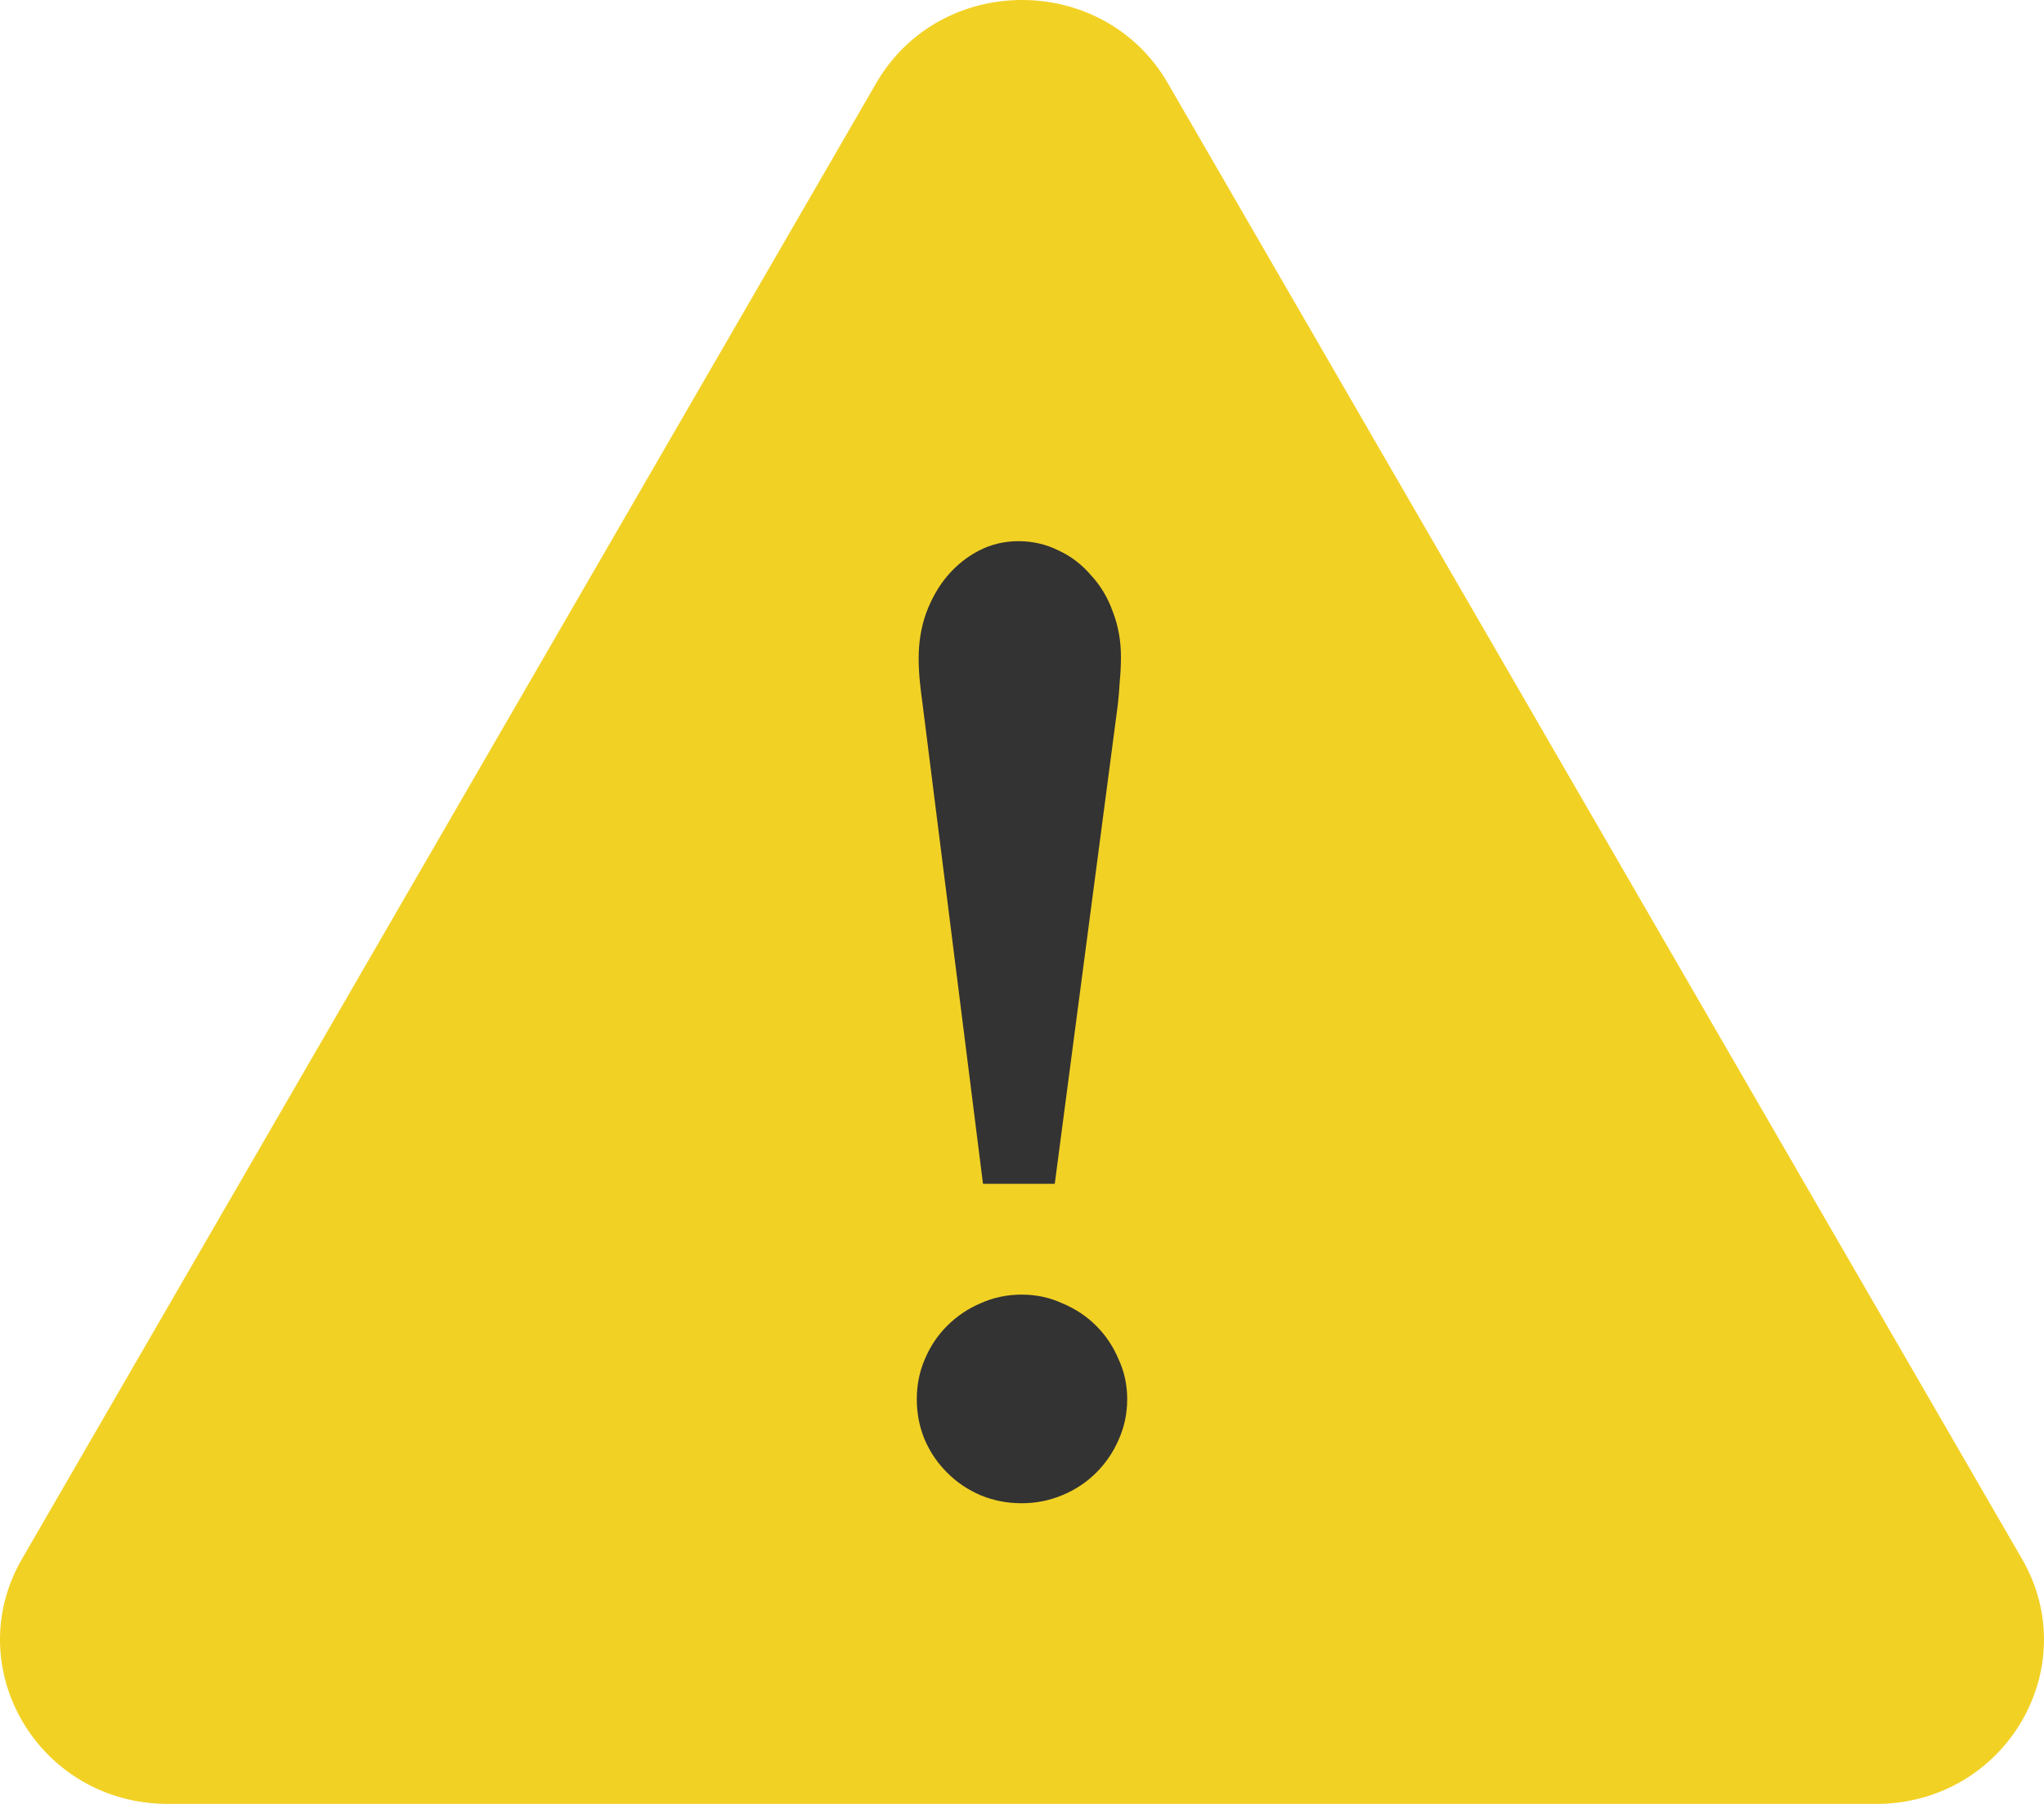 <svg width="68" height="60" viewBox="0 0 68 60" fill="none" xmlns="http://www.w3.org/2000/svg">
<path fill-rule="evenodd" clip-rule="evenodd" d="M29.148 2.768C31.284 -0.923 36.716 -0.923 38.852 2.768L67.267 51.849C69.374 55.489 66.688 60 62.414 60H5.585C1.312 60 -1.374 55.489 0.733 51.849L29.148 2.768Z" fill="#F2D125"/>
<path d="M30.687 23.375C30.659 23.182 30.632 22.956 30.604 22.695C30.576 22.42 30.562 22.153 30.562 21.892C30.562 21.357 30.645 20.855 30.812 20.389C30.992 19.908 31.227 19.496 31.518 19.153C31.823 18.796 32.176 18.515 32.577 18.309C32.979 18.103 33.415 18 33.886 18C34.357 18 34.8 18.103 35.215 18.309C35.631 18.501 35.991 18.776 36.295 19.133C36.614 19.476 36.856 19.881 37.022 20.348C37.202 20.814 37.292 21.315 37.292 21.851C37.292 22.125 37.278 22.4 37.251 22.674C37.237 22.935 37.216 23.189 37.188 23.436L35.09 39.374H32.702L30.687 23.375ZM30.5 46.541C30.5 46.06 30.59 45.614 30.77 45.202C30.95 44.776 31.199 44.406 31.518 44.09C31.836 43.774 32.203 43.527 32.619 43.349C33.048 43.157 33.505 43.06 33.99 43.06C34.474 43.06 34.924 43.157 35.34 43.349C35.769 43.527 36.143 43.774 36.461 44.09C36.78 44.406 37.029 44.776 37.209 45.202C37.403 45.614 37.5 46.06 37.5 46.541C37.5 47.021 37.403 47.474 37.209 47.9C37.029 48.312 36.78 48.675 36.461 48.991C36.143 49.307 35.769 49.554 35.34 49.732C34.91 49.911 34.46 50 33.99 50C33.505 50 33.048 49.911 32.619 49.732C32.203 49.554 31.836 49.307 31.518 48.991C31.199 48.675 30.95 48.312 30.77 47.9C30.59 47.474 30.5 47.021 30.5 46.541Z" fill="#333333"/>
</svg>
